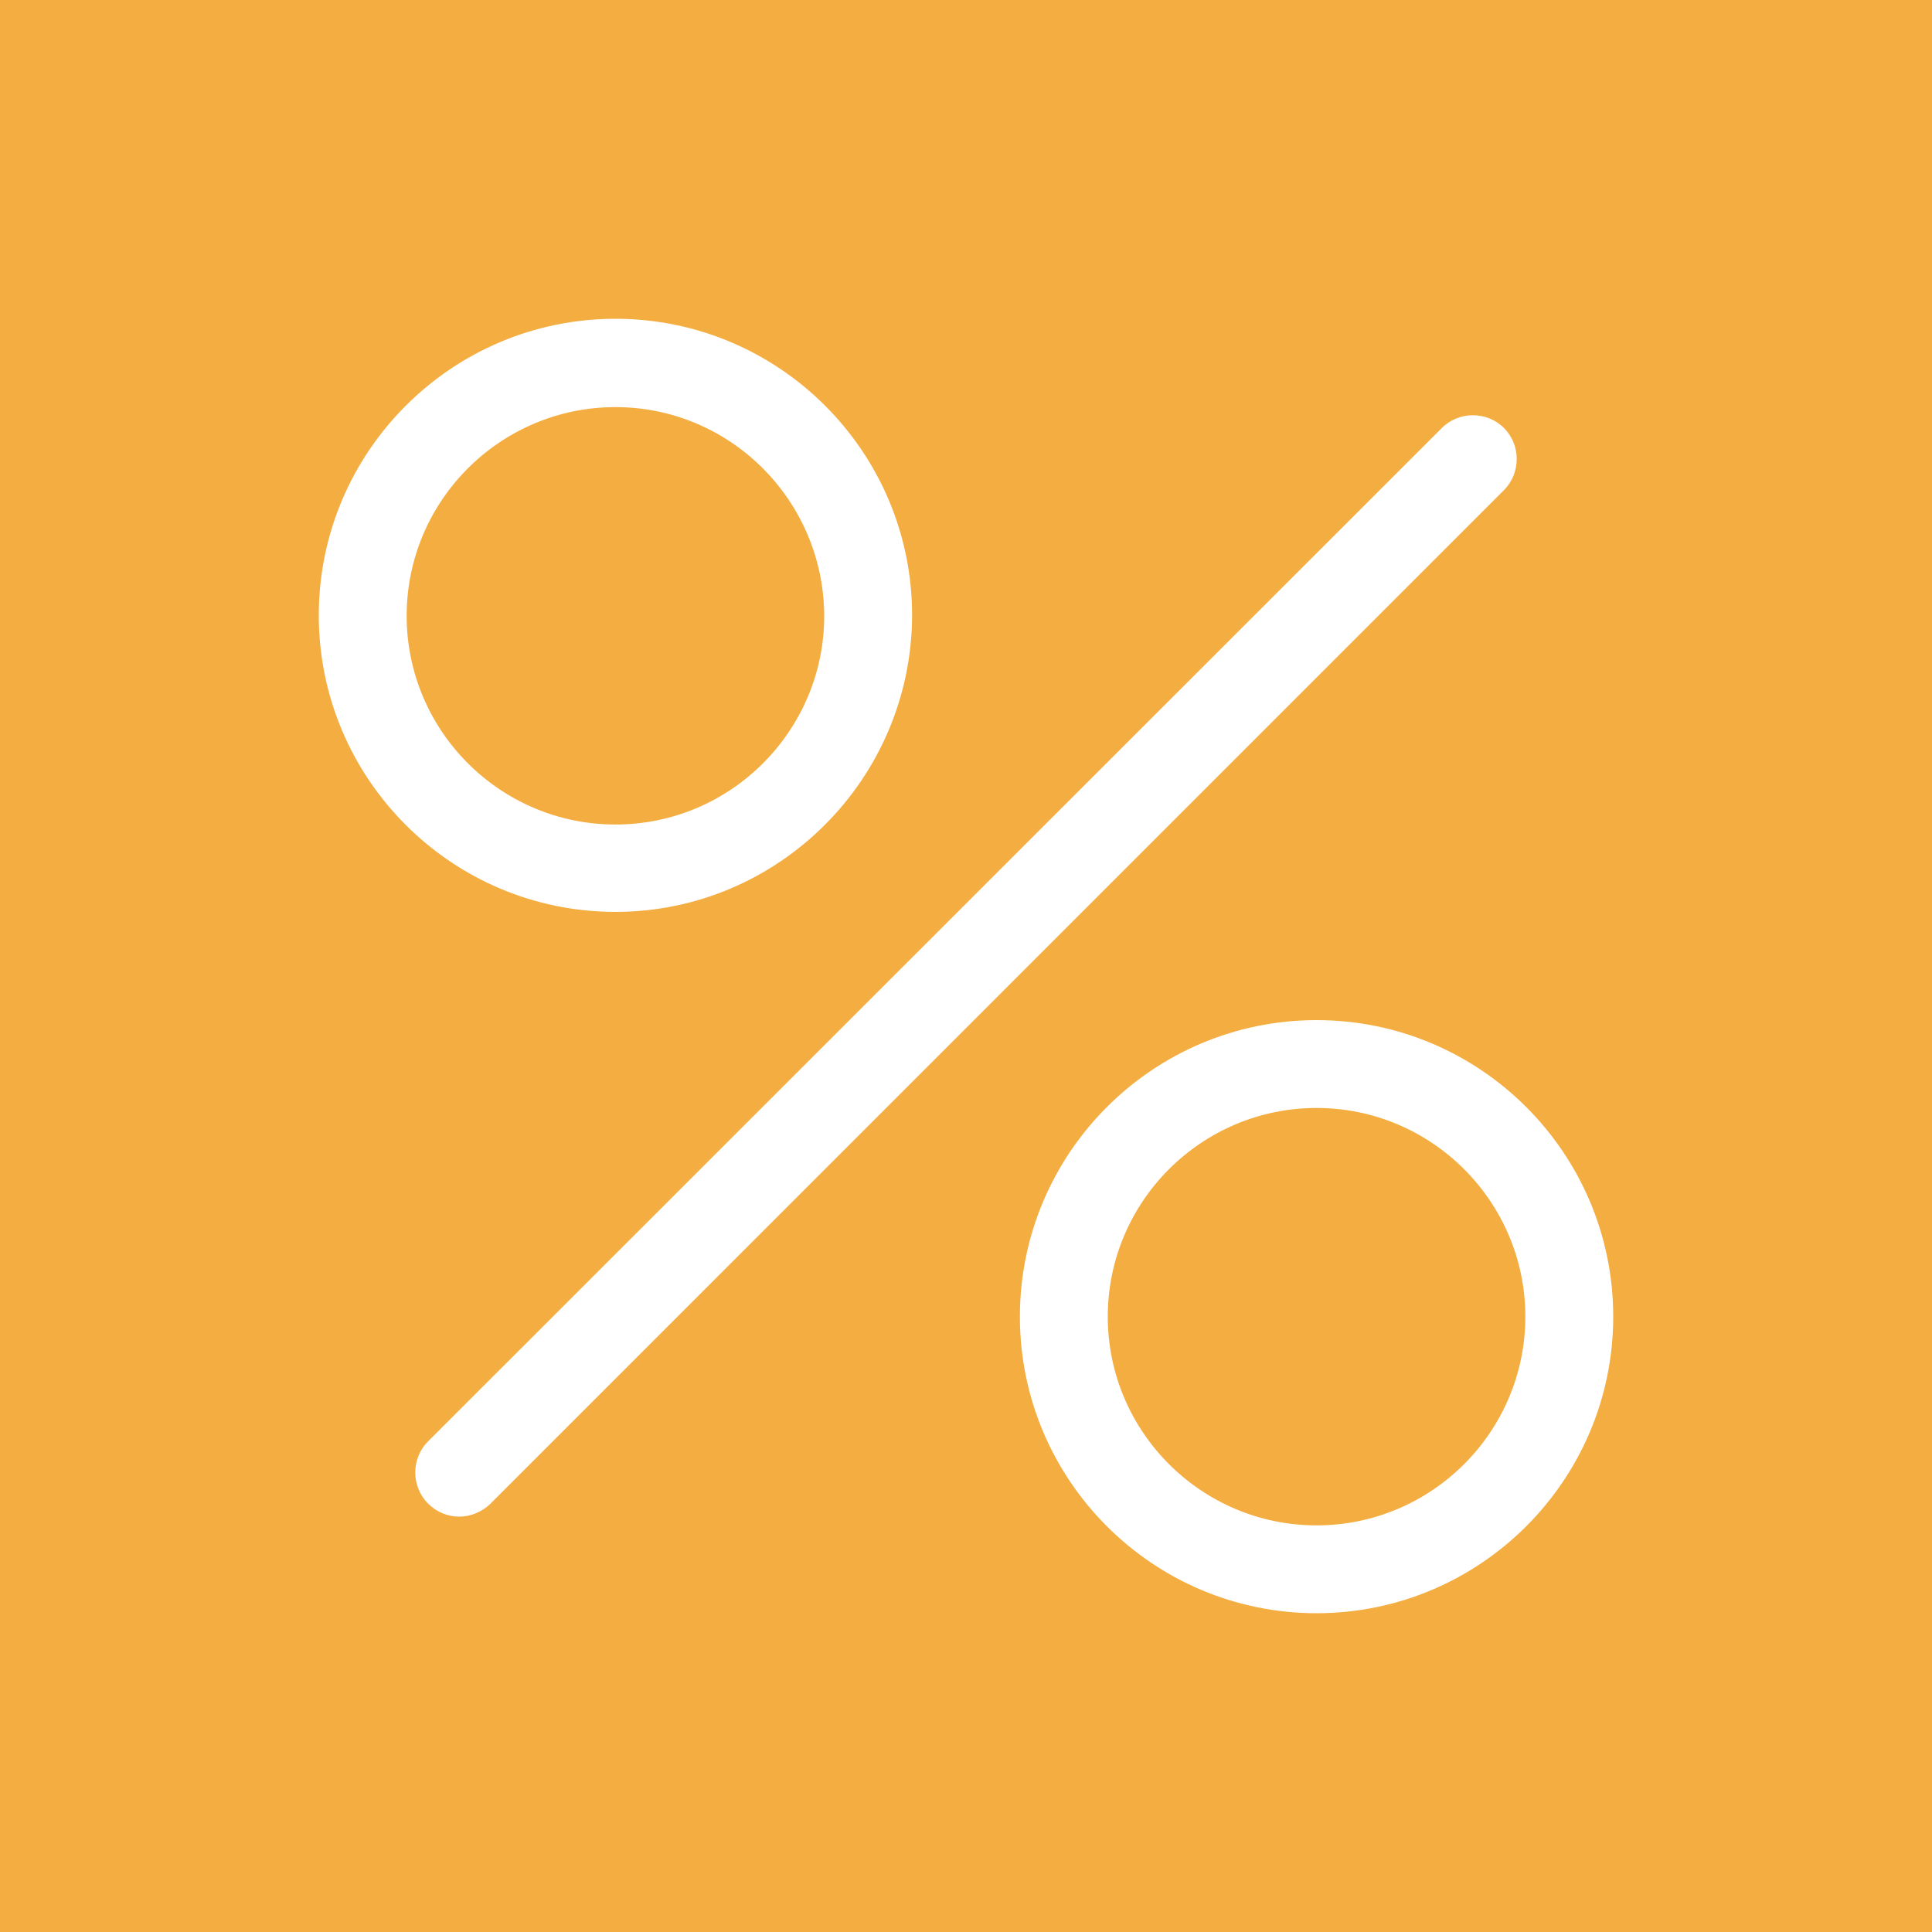 <svg width="400" height="400" viewBox="0 0 400 400" fill="none" xmlns="http://www.w3.org/2000/svg">
<rect width="400" height="400" fill="#F3AD40"/>
<path d="M95.052 314.003C92.74 314.003 90.428 313.099 88.618 311.29C85.1 307.773 85.1 301.945 88.618 298.427L298.515 88.61C302.033 85.093 307.863 85.093 311.382 88.61C314.9 92.127 314.9 97.955 311.382 101.472L101.485 311.39C99.676 313.099 97.364 314.003 95.052 314.003ZM272.579 229.393C248.755 229.393 229.353 248.787 229.353 272.602C229.353 296.418 248.755 315.812 272.579 315.812C296.404 315.812 315.805 296.418 315.805 272.602C315.805 248.787 296.404 229.393 272.579 229.393ZM272.579 334C238.702 334 211.158 306.466 211.158 272.602C211.158 238.738 238.702 211.204 272.579 211.204C306.456 211.204 334 238.738 334 272.602C334 306.466 306.456 334 272.579 334ZM127.421 84.289C103.596 84.289 84.195 103.683 84.195 127.498C84.195 151.314 103.596 170.708 127.421 170.708C151.245 170.708 170.647 151.314 170.647 127.498C170.546 103.683 151.245 84.289 127.421 84.289ZM127.421 188.796C93.544 188.796 66 161.262 66 127.398C66 93.534 93.544 66 127.421 66C161.298 66 188.842 93.534 188.842 127.398C188.741 161.262 161.197 188.796 127.421 188.796Z" fill="white"/>
</svg>
